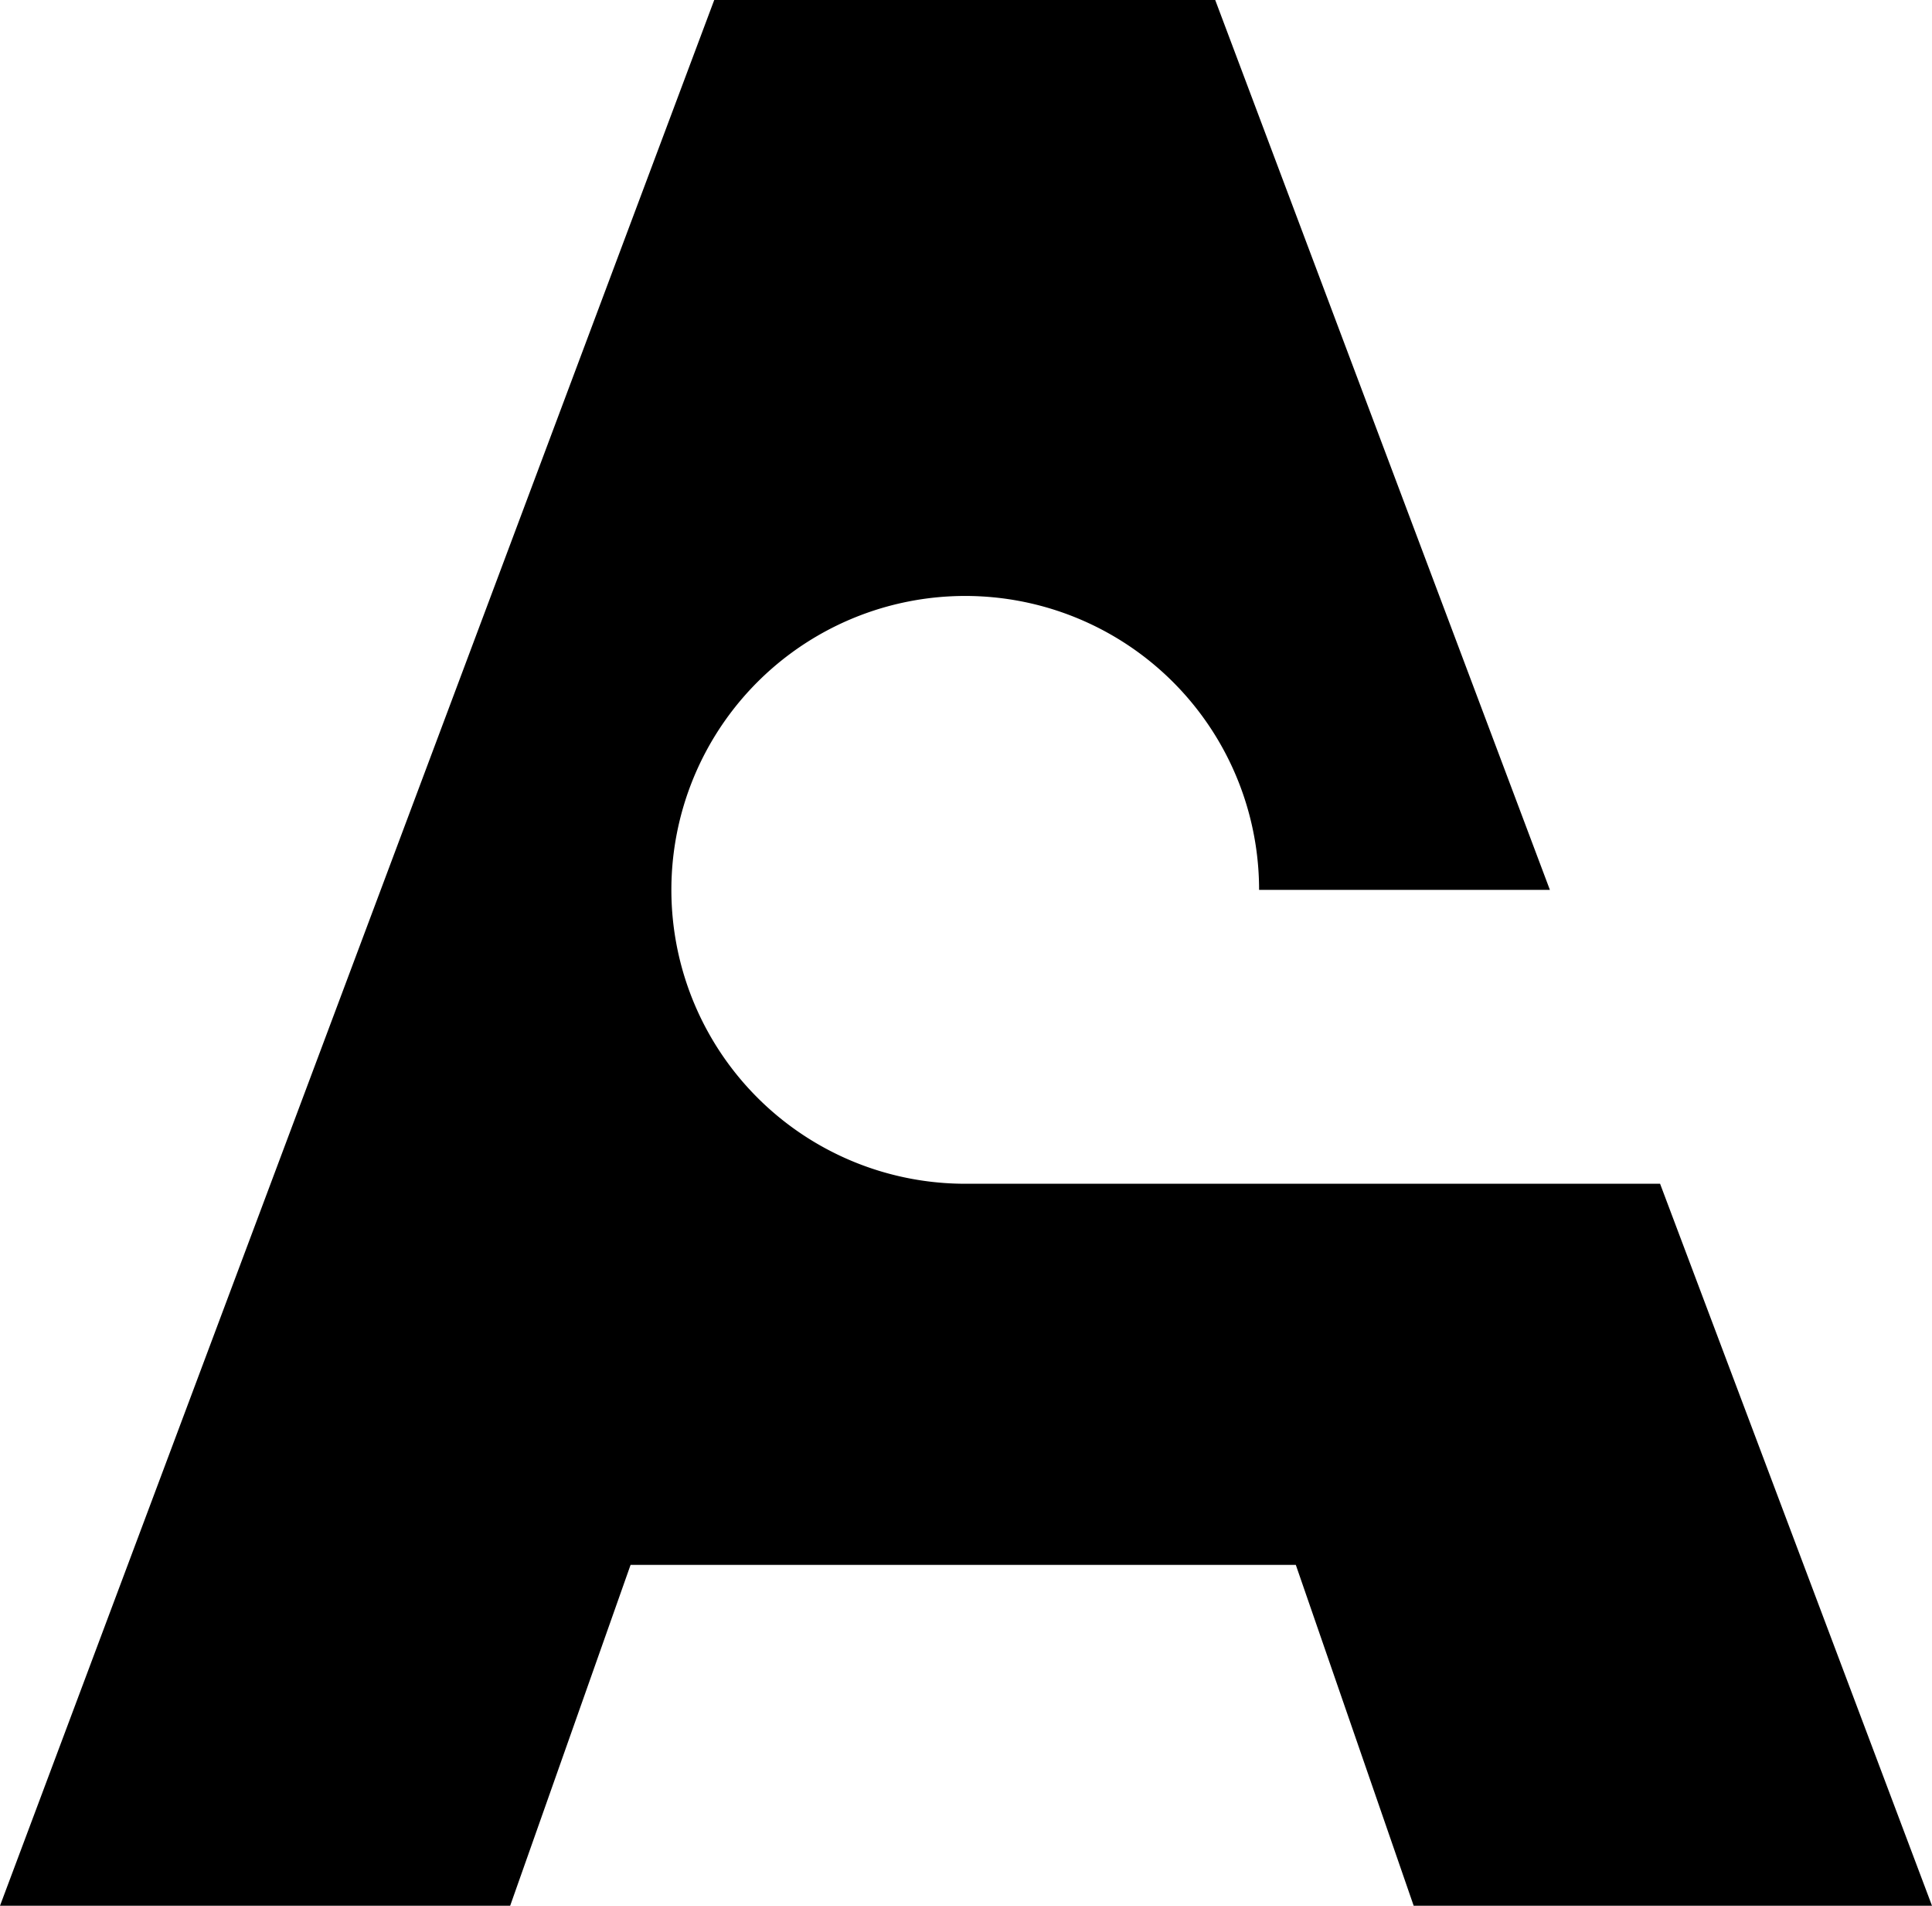 <svg xmlns="http://www.w3.org/2000/svg" viewBox="0 0 37.87 37.35"><g id="Layer_2" data-name="Layer 2"><g id="Layer_1-2" data-name="Layer 1"><path d="M27.71,37.35H37.87L32.54,23.2H18.93a5.76,5.76,0,1,1,5.75-5.76h5.7L23.82,0H14L0,37.35H10l2.36-6.68H25.4Z"/></g></g></svg>